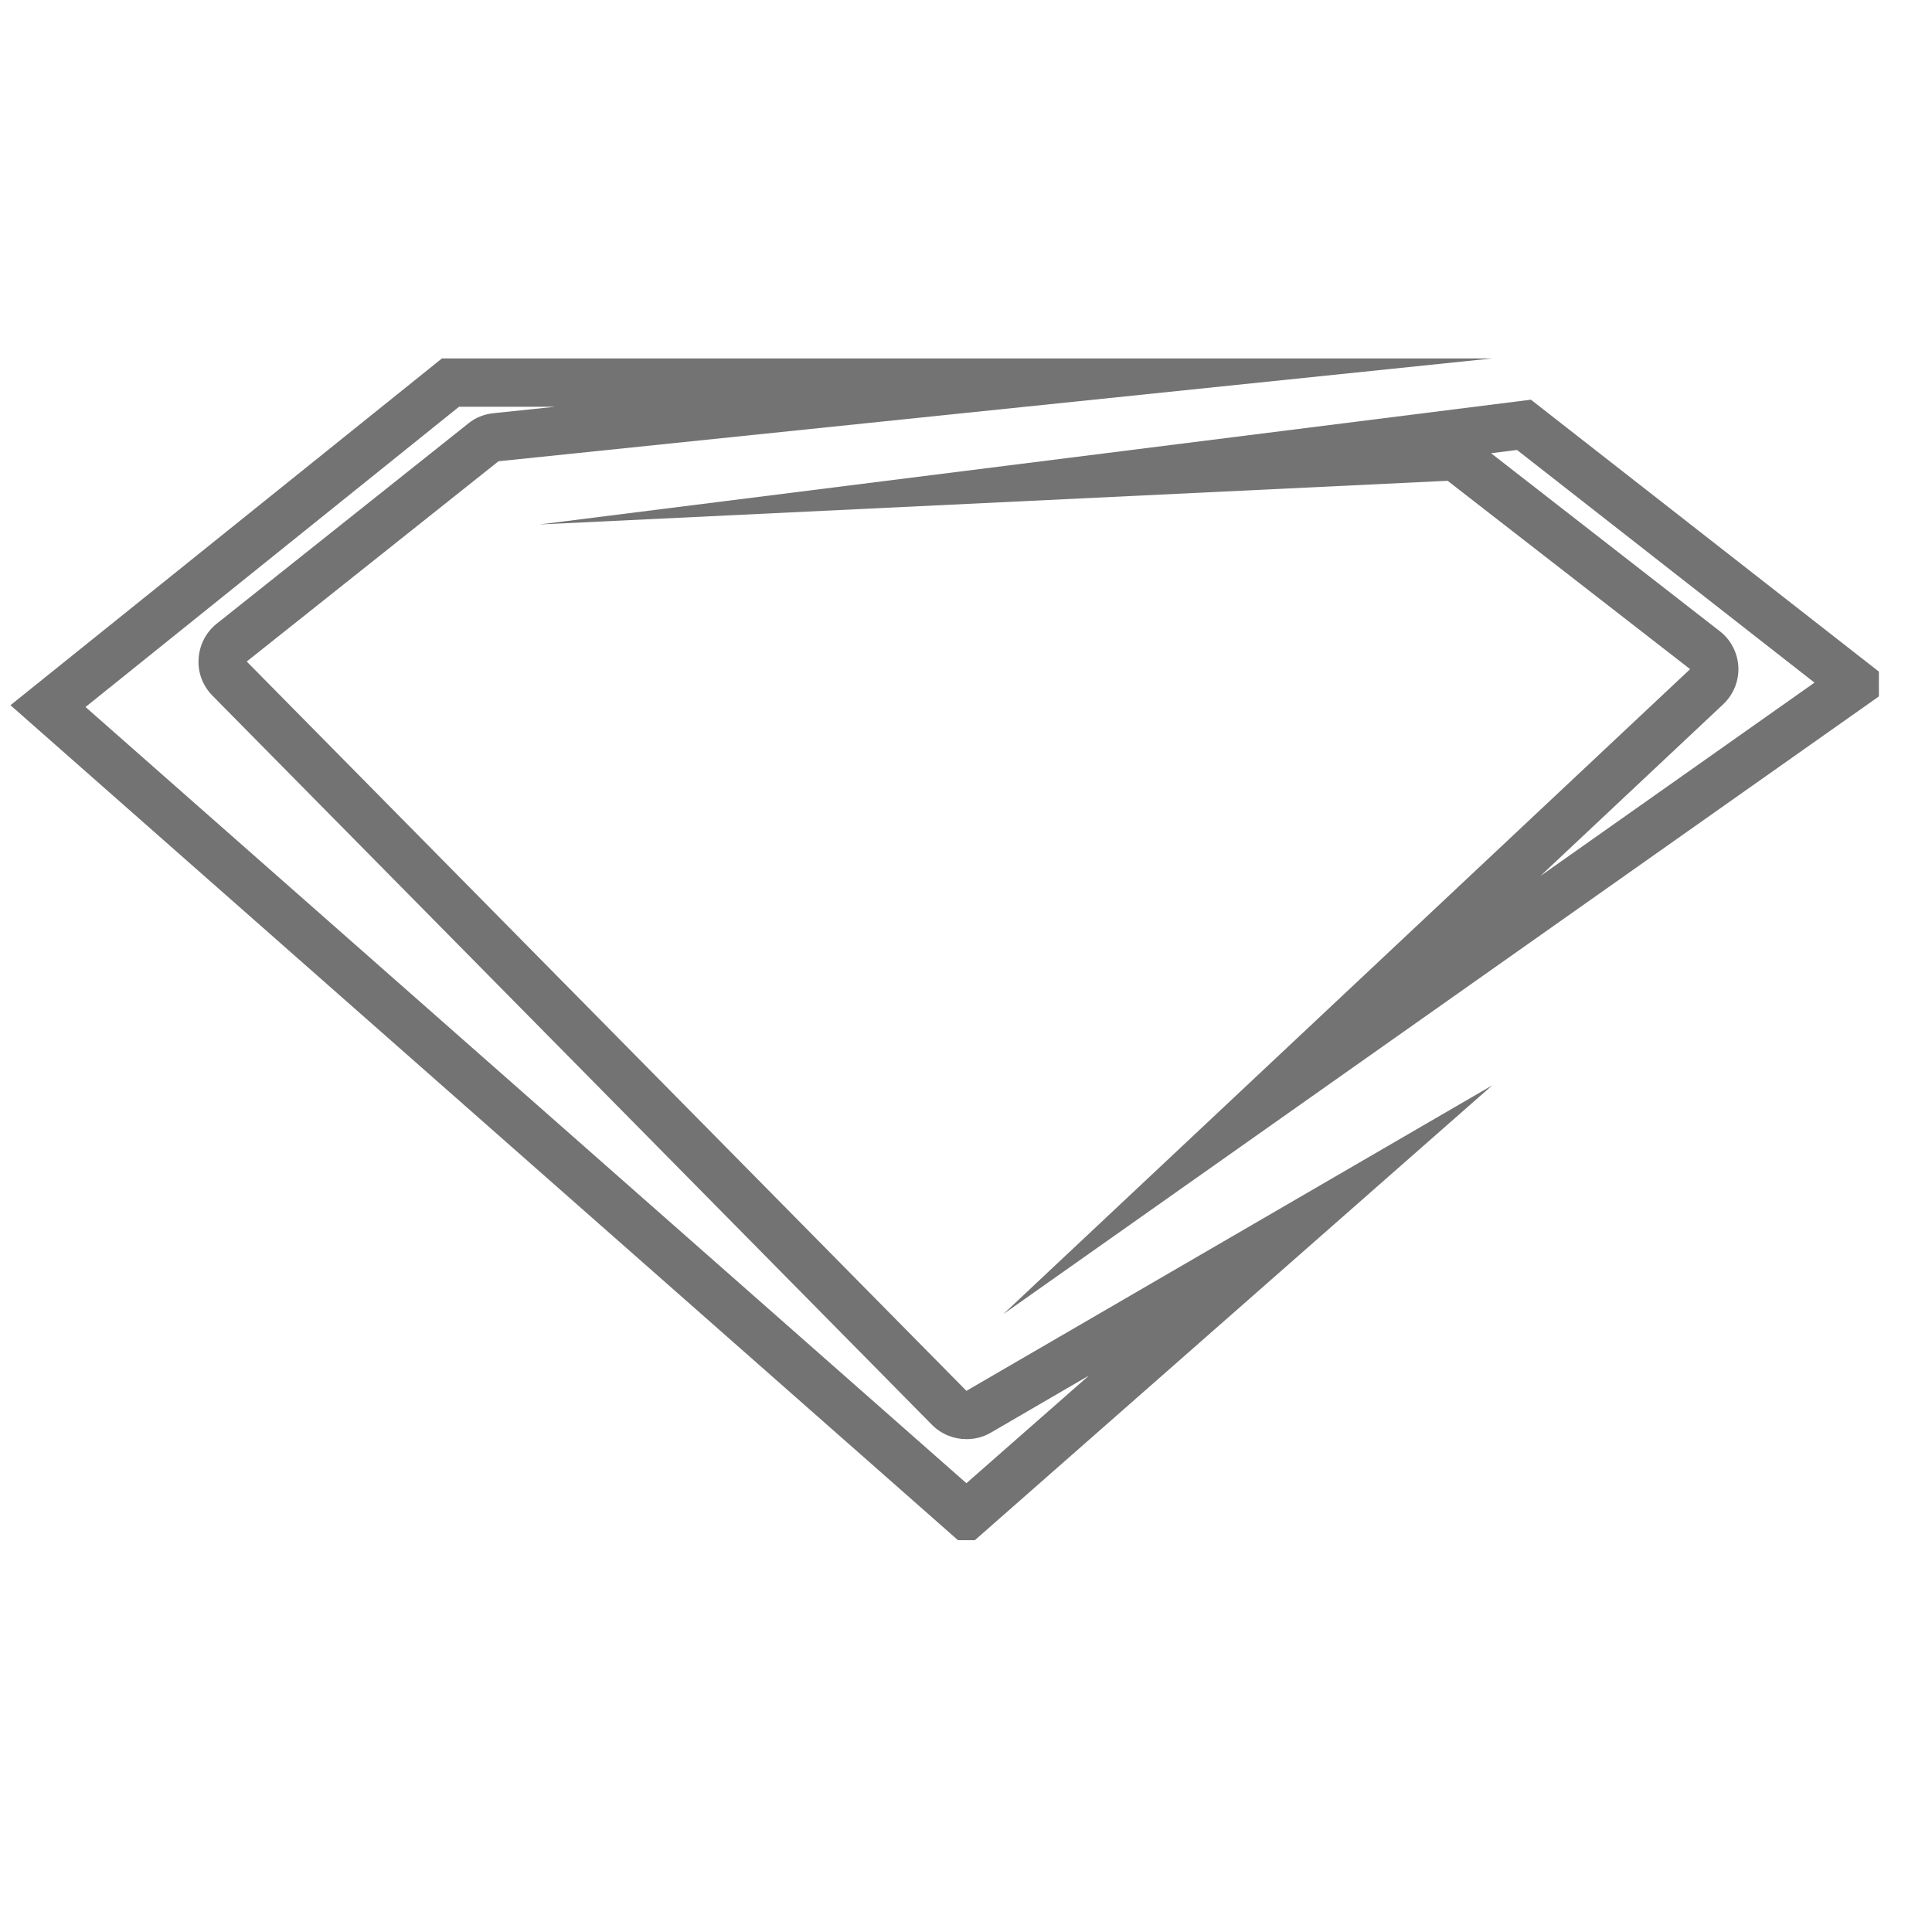 <svg xmlns="http://www.w3.org/2000/svg" xmlns:xlink="http://www.w3.org/1999/xlink" width="50" zoomAndPan="magnify" viewBox="0 0 37.5 37.5" height="50" preserveAspectRatio="xMidYMid meet" version="1.0"><defs><g/><clipPath id="721e2ace78"><path d="M 0.203 6.957 L 28.973 6.957 L 28.973 29.895 L 0.203 29.895 Z M 0.203 6.957 " clip-rule="nonzero"/></clipPath><clipPath id="011189c9ca"><path d="M 10.441 7.738 L 36.469 7.738 L 36.469 25.527 L 10.441 25.527 Z M 10.441 7.738 " clip-rule="nonzero"/></clipPath></defs><g clip-path="url(#721e2ace78)"><path fill="#737373" d="M 19.23 27.809 L 21.137 26.699 L 18.758 28.789 L 1.66 13.723 L 8.91 7.895 L 10.777 7.895 L 9.578 8.02 C 9.398 8.039 9.23 8.105 9.09 8.219 L 4.207 12.105 C 3.996 12.273 3.871 12.52 3.855 12.785 C 3.836 13.051 3.934 13.309 4.121 13.5 L 18.09 27.656 C 18.273 27.84 18.516 27.934 18.758 27.934 C 18.922 27.934 19.082 27.895 19.23 27.809 Z M 4.789 12.84 L 9.676 8.953 L 28.965 6.957 L 8.578 6.957 L 0.203 13.688 L 18.758 30.039 L 28.965 21.066 L 18.758 26.996 L 4.789 12.84 " fill-opacity="1" fill-rule="nonzero"/></g><g clip-path="url(#011189c9ca)"><path fill="#737373" d="M 33.742 12.945 C 33.727 12.672 33.598 12.418 33.379 12.25 L 28.941 8.797 L 29.445 8.734 L 35.219 13.25 L 29.898 17.004 L 33.445 13.672 C 33.645 13.484 33.754 13.219 33.742 12.945 Z M 36.793 13.289 L 29.715 7.758 L 10.469 10.18 L 28.098 9.332 L 32.805 12.988 L 19.473 25.508 L 36.793 13.289 " fill-opacity="1" fill-rule="nonzero"/></g><g fill="#737373" fill-opacity="1"><g transform="translate(34.812, 12.834)"><g><path d="M 0.25 0.016 C 0.195 0.016 0.156 0 0.125 -0.031 C 0.102 -0.062 0.094 -0.098 0.094 -0.141 C 0.094 -0.191 0.102 -0.234 0.125 -0.266 C 0.156 -0.305 0.195 -0.328 0.25 -0.328 C 0.312 -0.328 0.359 -0.312 0.391 -0.281 C 0.422 -0.25 0.438 -0.207 0.438 -0.156 C 0.438 -0.102 0.422 -0.062 0.391 -0.031 C 0.359 0 0.312 0.016 0.25 0.016 Z M 0.25 0.016 "/></g></g></g></svg>